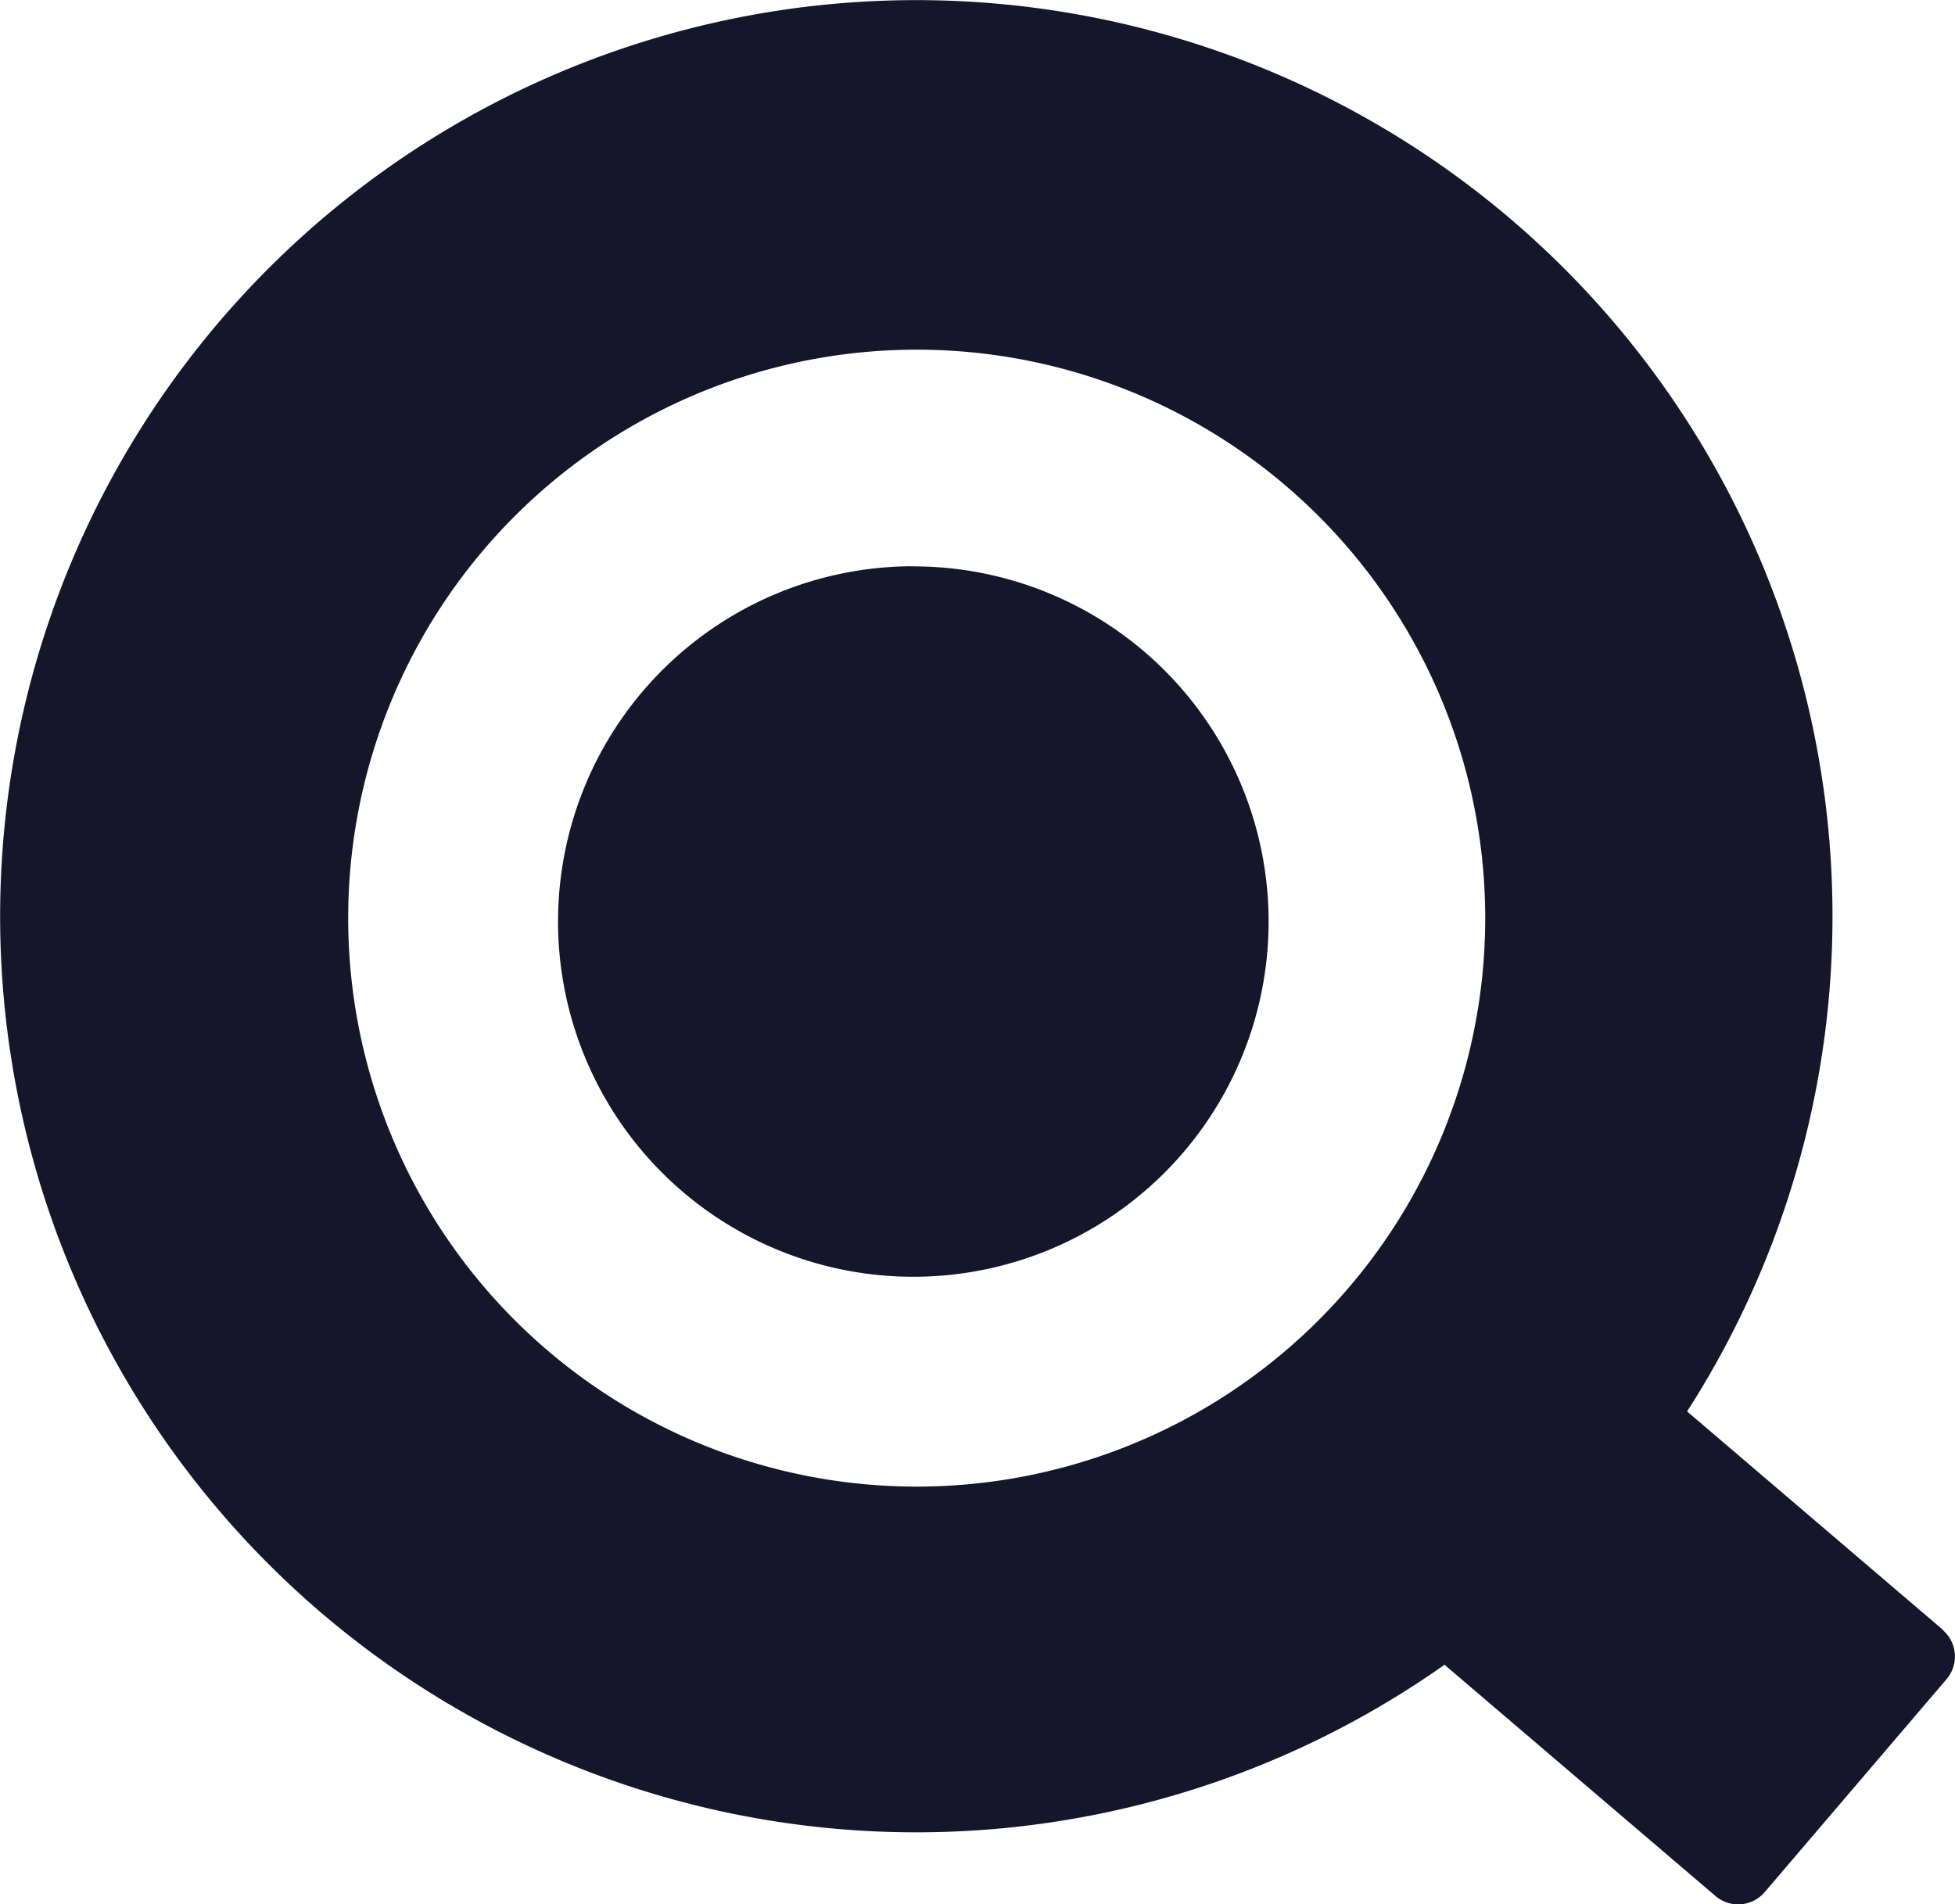 <?xml version="1.0" encoding="UTF-8"?> <svg xmlns="http://www.w3.org/2000/svg" viewBox="0 0 336.21 327.53"> <defs> <style>.cls-1{fill:#16162b;}</style> </defs> <title>q</title> <g id="Layer_2" data-name="Layer 2"> <g id="Layer_1-2" data-name="Layer 1"> <g id="Layer_2-2" data-name="Layer 2"> <g id="Layer_1-2-2" data-name="Layer 1-2"> <path class="cls-1" d="M334.09,280.28l-43.95-37.53a157.56,157.56,0,1,0-41.72,43.57L295,326.08a6,6,0,0,0,8.46-.63l0,0,31.28-36.63a6,6,0,0,0-.62-8.46Zm-176.44-24.6a97.77,97.77,0,1,1,97.77-97.77h0a97.77,97.77,0,0,1-97.77,97.77Zm-.57-158.29a61.1,61.1,0,1,0,61.09,61.11v0a61.09,61.09,0,0,0-61.09-61.09Z"></path> </g> </g> </g> </g> </svg> 